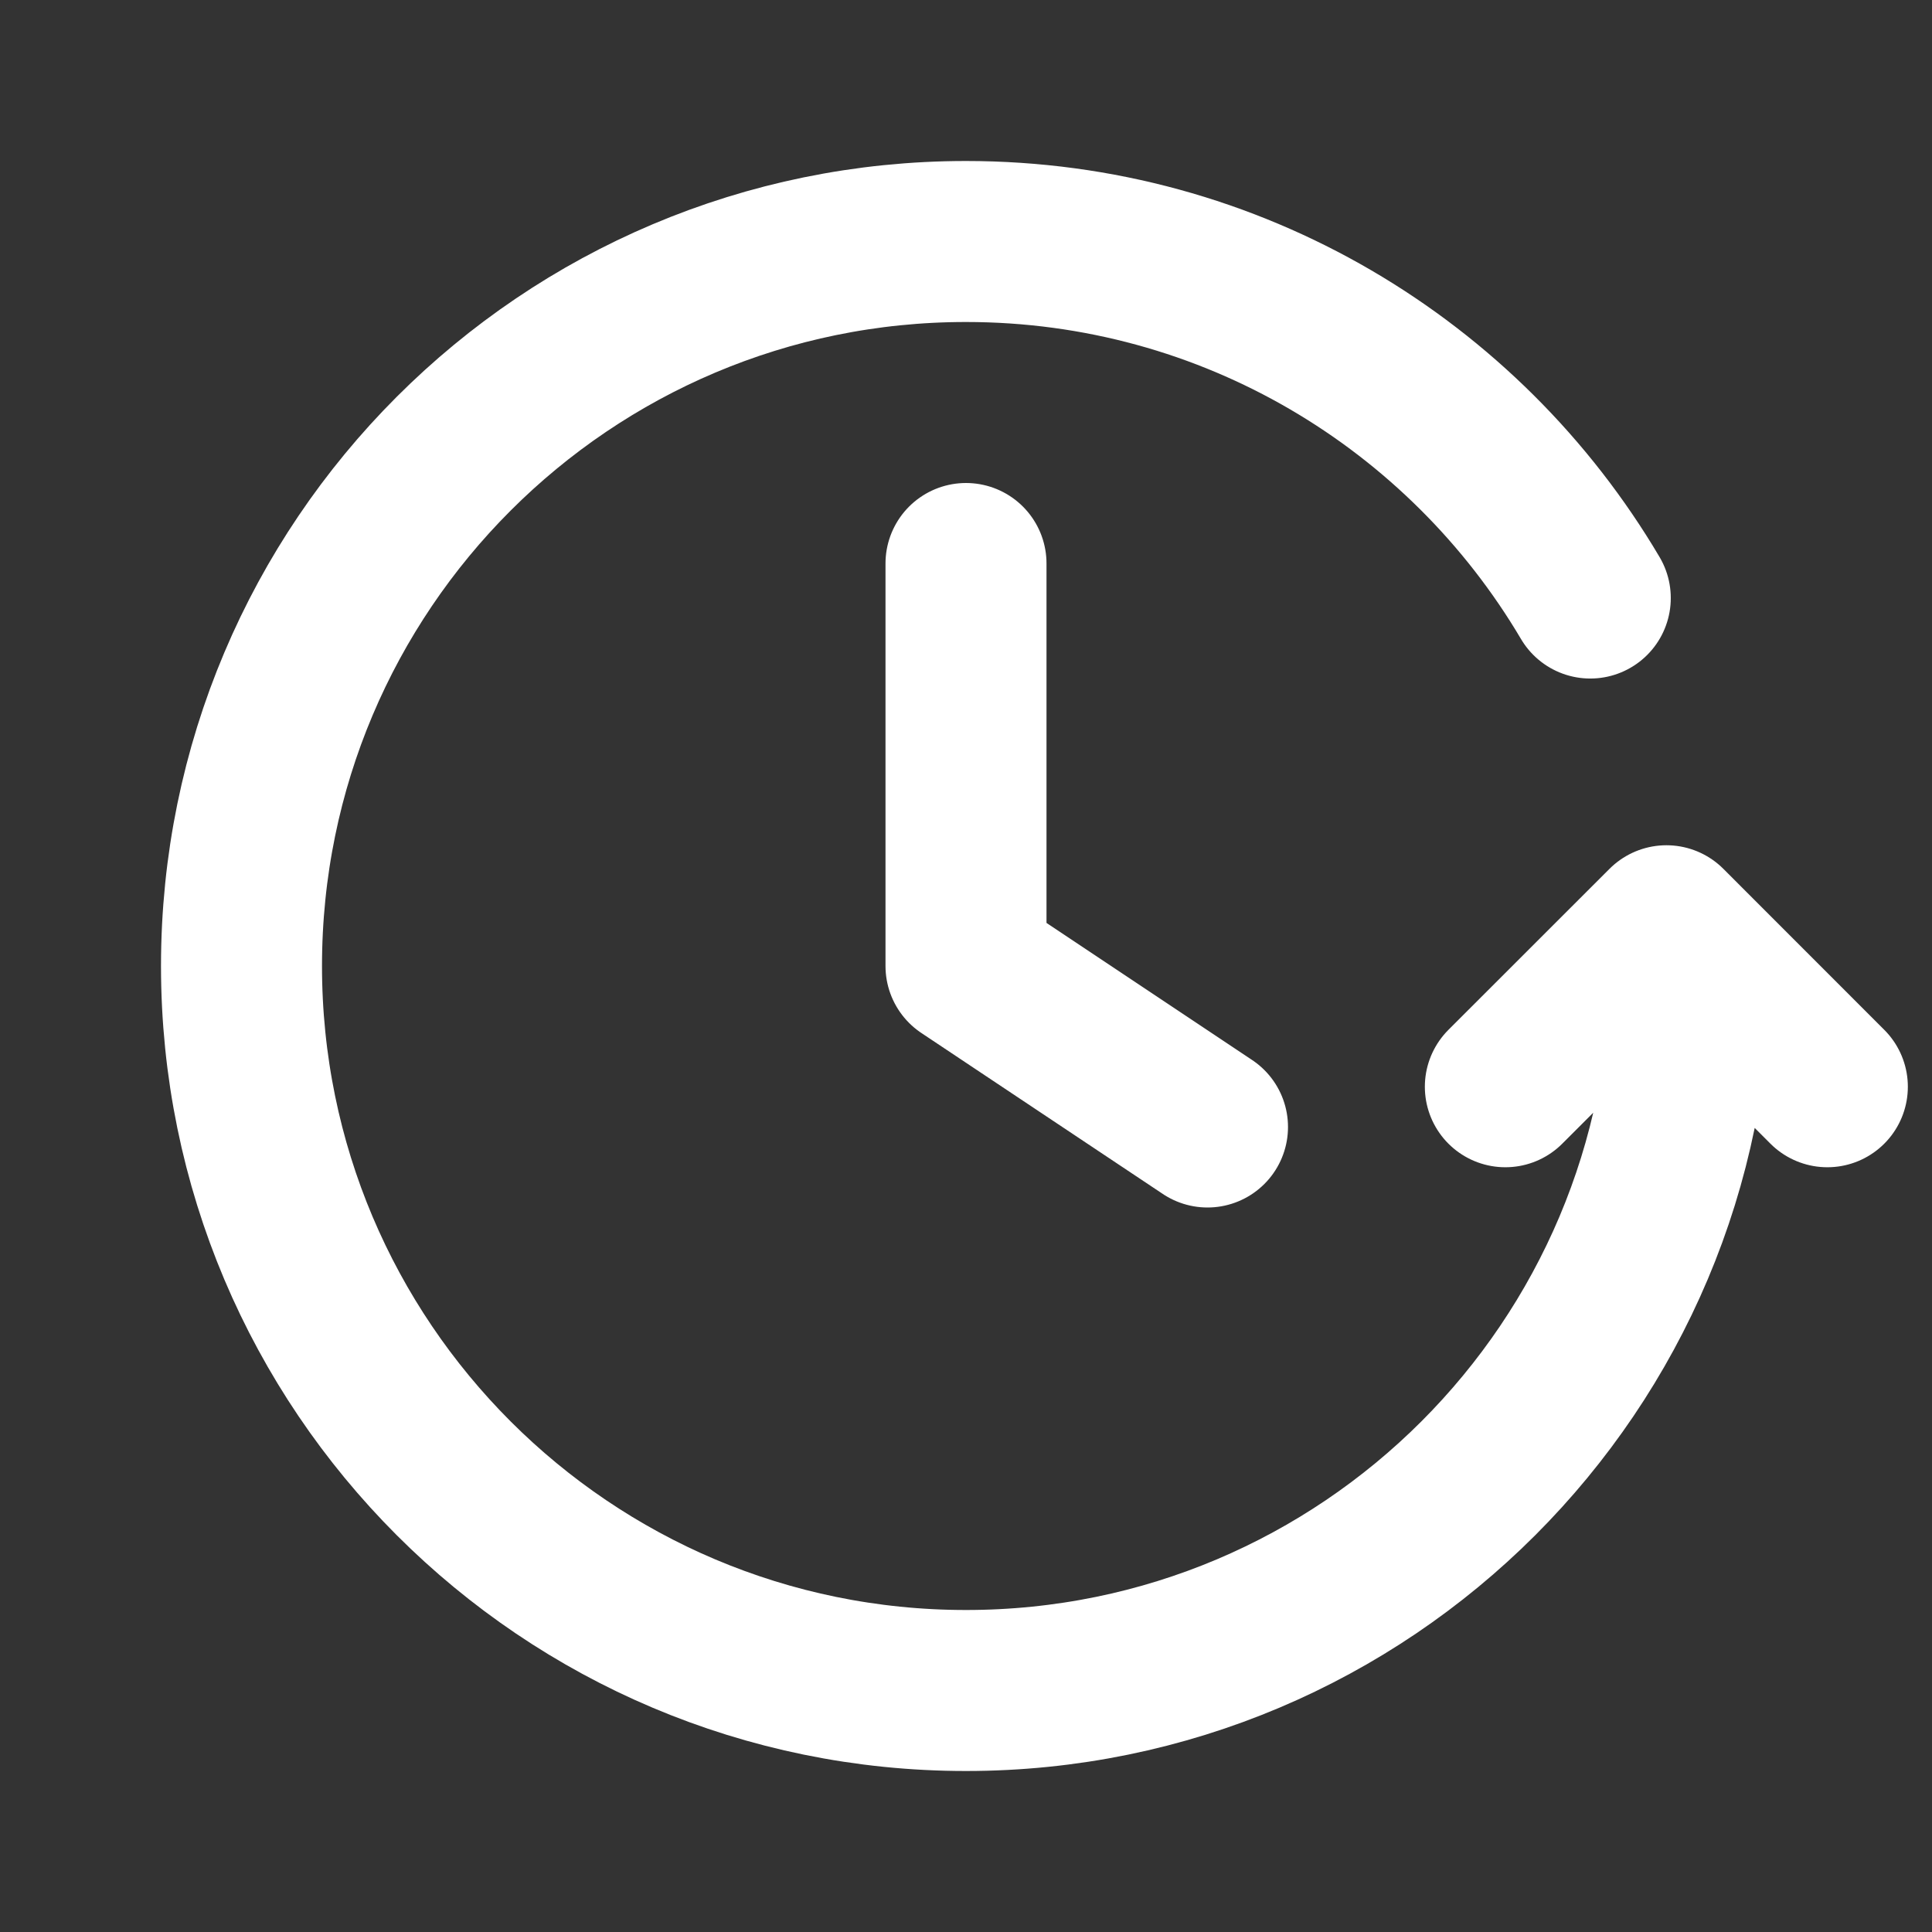 <svg width="24" height="24" viewBox="0 0 24 24" fill="none" xmlns="http://www.w3.org/2000/svg">
<rect x="0" y="0" width="24" height="24" fill="#333333" stroke="none"/>
<path d="M22.7 13.5L20.701 11.5L18.7 13.5M21 12C21 16.971 16.971 21 12 21C7.029 21 3 16.971 3 12C3 7.029 7.029 3 12 3C15.302 3 18.189 4.778 19.755 7.429M12 7V12L15 14" stroke="#FFFFFF" stroke-width="2" stroke-linecap="round" stroke-linejoin="round"/>
</svg>

